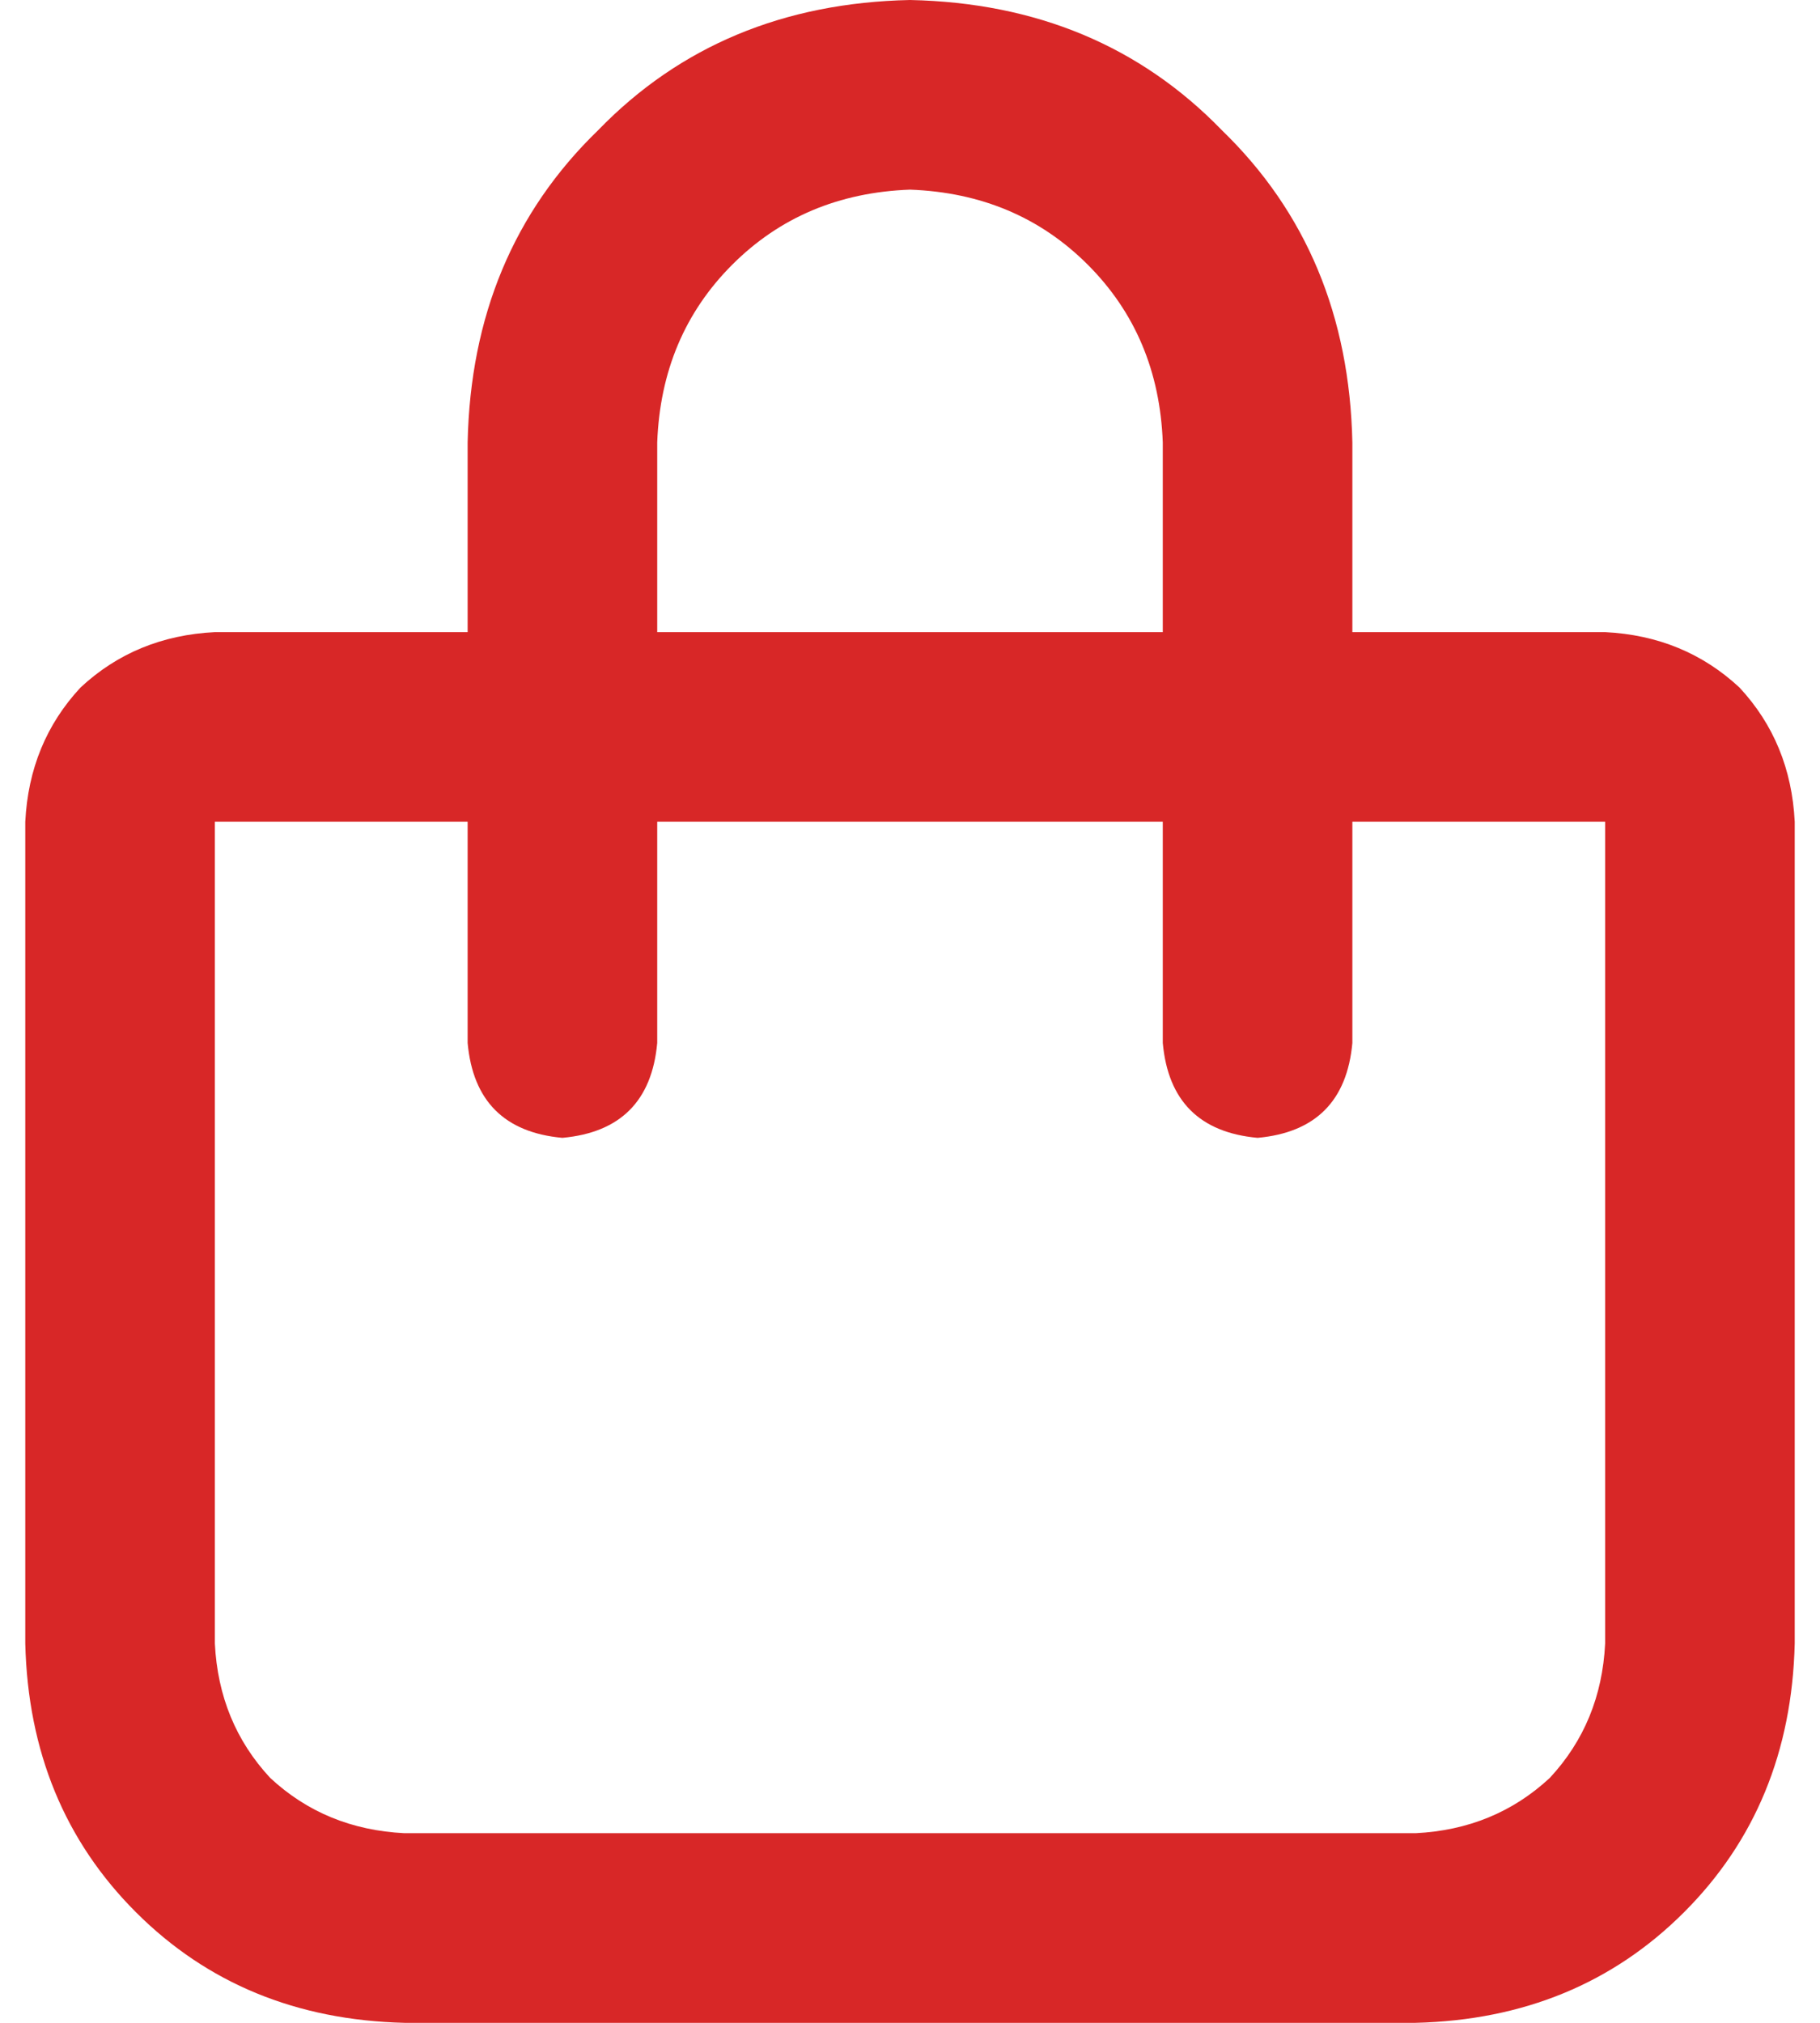 <svg width="18" height="20" viewBox="0 0 18 20" fill="none" xmlns="http://www.w3.org/2000/svg">
<path d="M6.5 4.375V6.25V4.375V6.25H11.5V4.375C11.474 3.672 11.227 3.086 10.758 2.617C10.289 2.148 9.703 1.901 9 1.875C8.297 1.901 7.711 2.148 7.242 2.617C6.773 3.086 6.526 3.672 6.5 4.375ZM4.625 8.125H2.125H4.625H2.125V16.25C2.151 16.771 2.333 17.213 2.672 17.578C3.036 17.917 3.479 18.099 4 18.125H14C14.521 18.099 14.963 17.917 15.328 17.578C15.667 17.213 15.849 16.771 15.875 16.25V8.125H13.375V10.312C13.323 10.885 13.01 11.198 12.438 11.25C11.865 11.198 11.552 10.885 11.5 10.312V8.125H6.5V10.312C6.448 10.885 6.135 11.198 5.562 11.25C4.99 11.198 4.677 10.885 4.625 10.312V8.125ZM4.625 6.25V4.375V6.25V4.375C4.651 3.125 5.081 2.096 5.914 1.289C6.721 0.456 7.75 0.026 9 0C10.25 0.026 11.279 0.456 12.086 1.289C12.919 2.096 13.349 3.125 13.375 4.375V6.25H15.875C16.396 6.276 16.838 6.458 17.203 6.797C17.542 7.161 17.724 7.604 17.75 8.125V16.25C17.724 17.318 17.359 18.203 16.656 18.906C15.953 19.609 15.068 19.974 14 20H4C2.932 19.974 2.047 19.609 1.344 18.906C0.641 18.203 0.276 17.318 0.25 16.25V8.125C0.276 7.604 0.458 7.161 0.797 6.797C1.161 6.458 1.604 6.276 2.125 6.25H4.625Z" fill="#D82727"/>
</svg>
